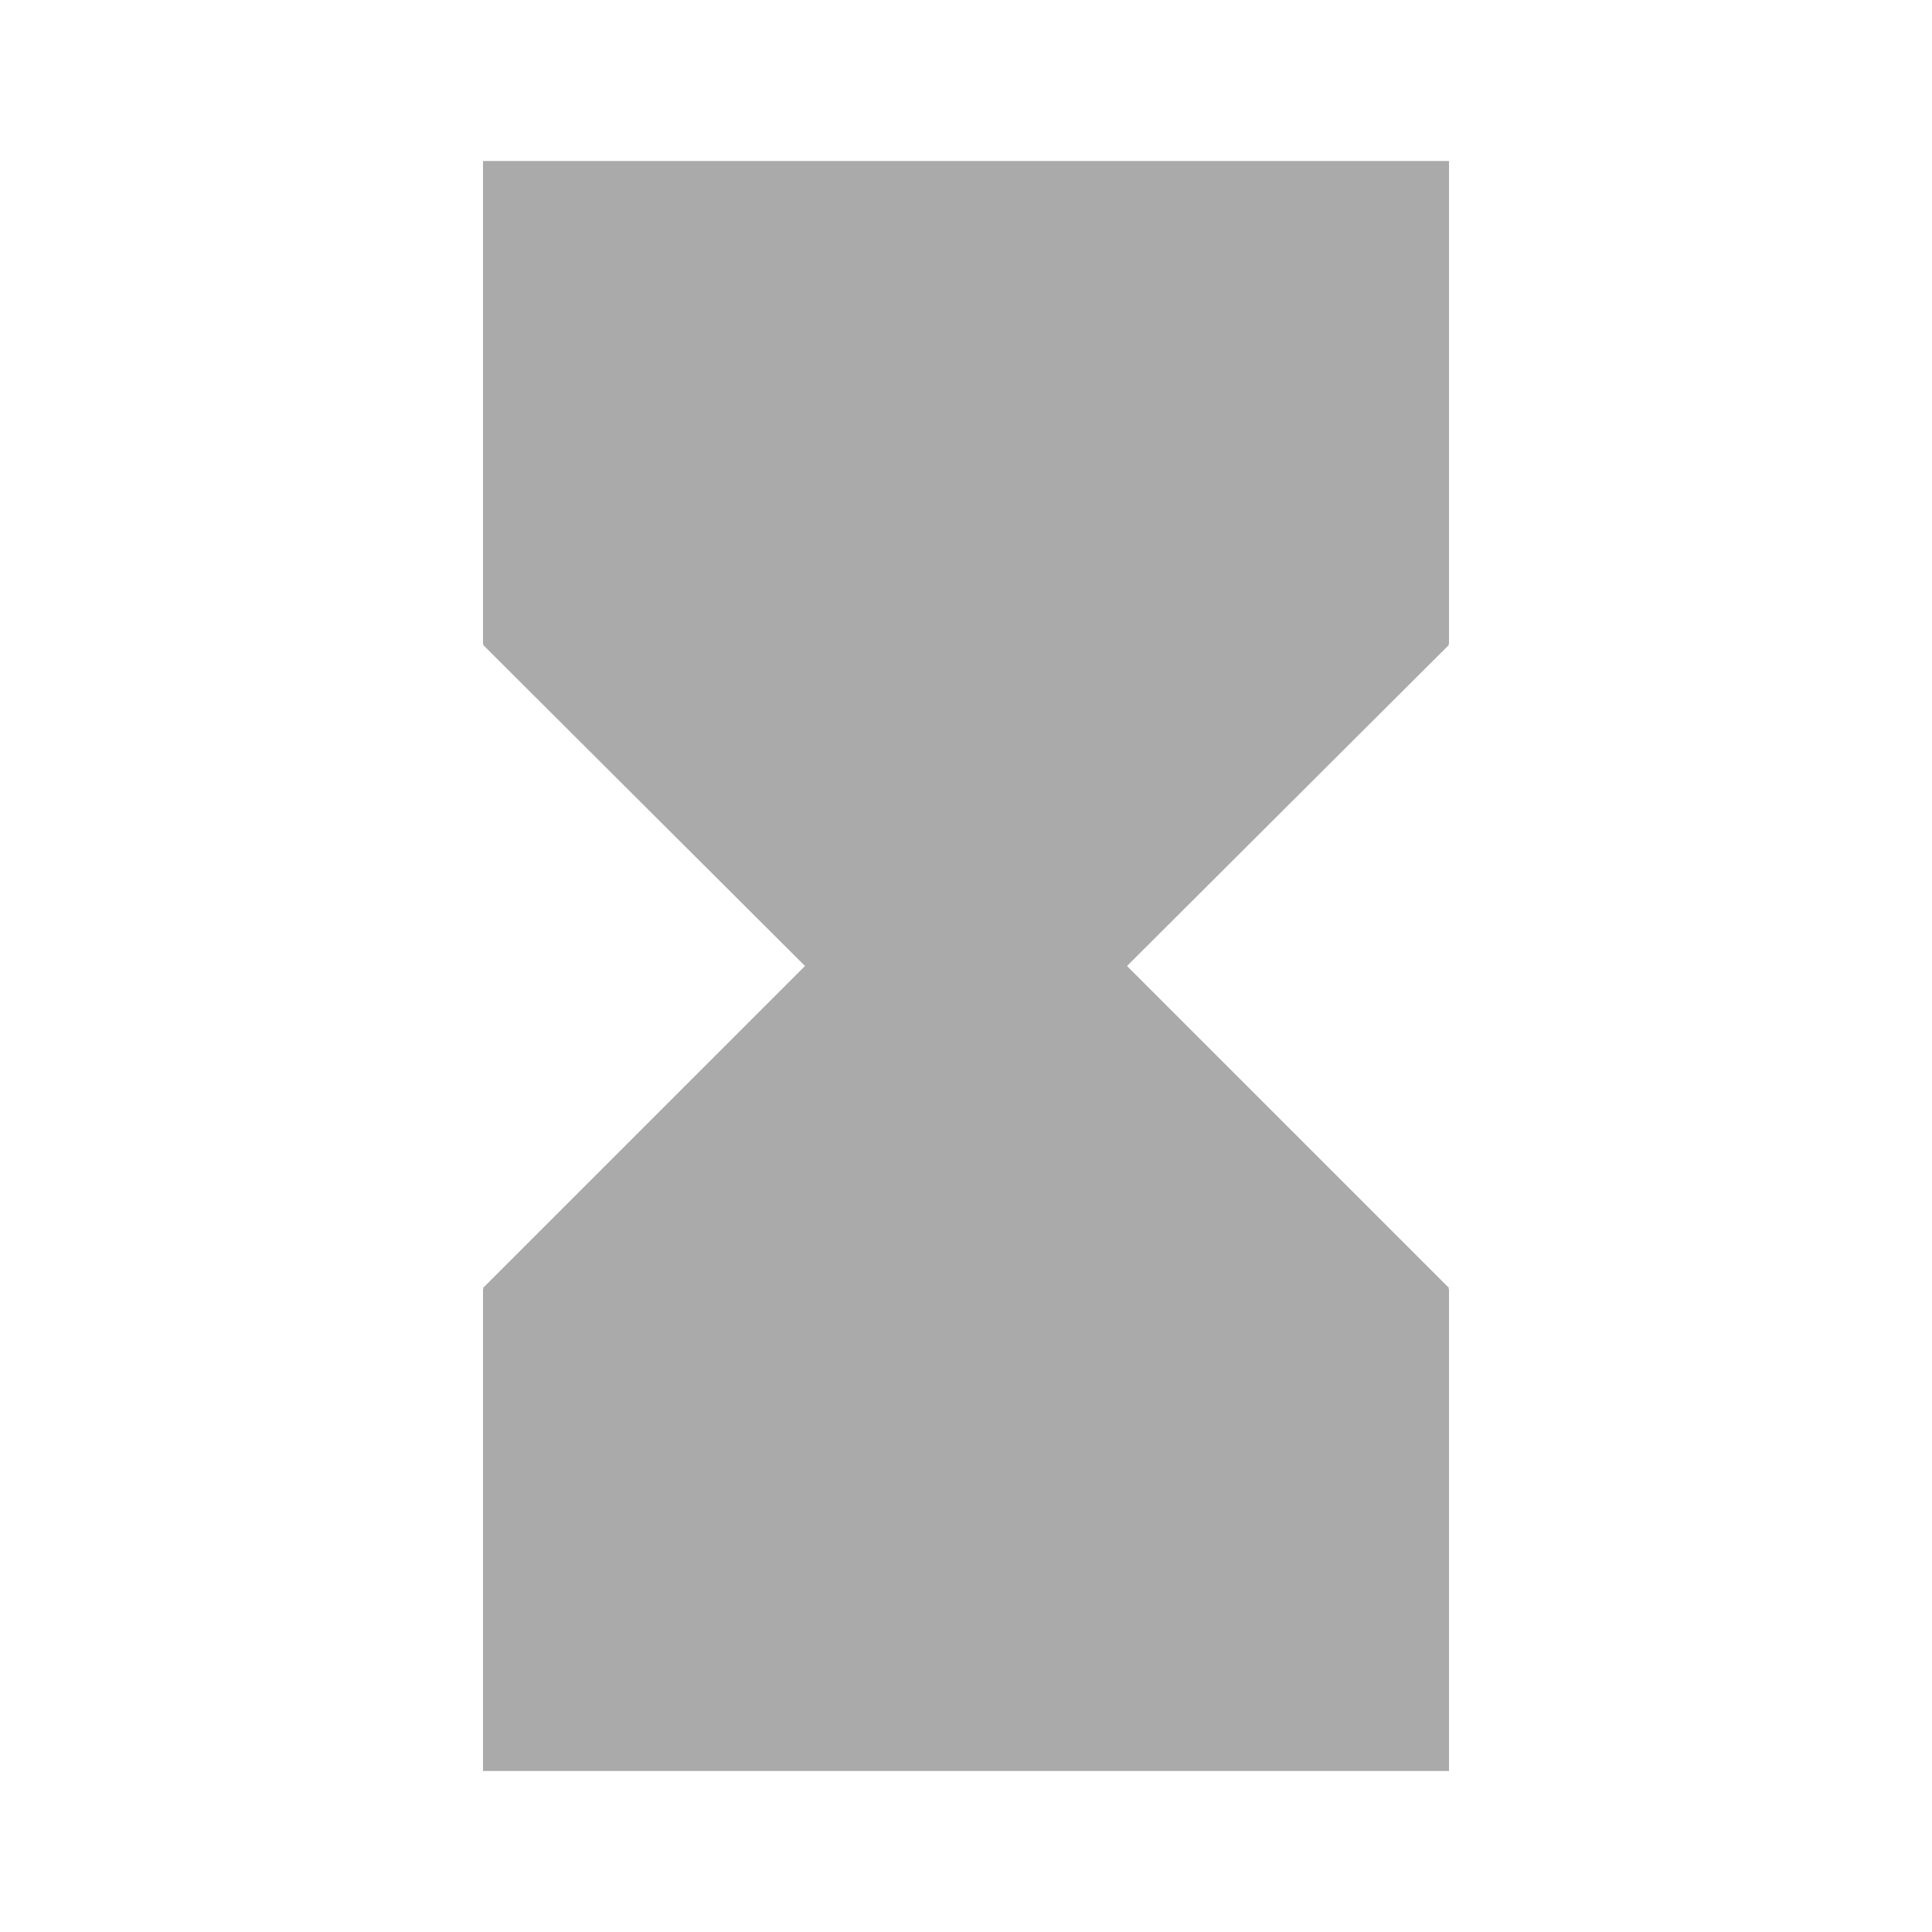 <svg xmlns="http://www.w3.org/2000/svg" width="644" height="644" viewBox="0 0 24 24"><g><path fill="#aaa" d="M7 3H17V7.2L12 12L7 7.2V3Z"><animate id="SVGFjnOndxt" fill="freeze" attributeName="opacity" begin="0;SVGn6mLadge.end" dur="2.2s" from="1" to="0"/></path><path fill="#aaa" d="M17 21H7V16.8L12 12L17 16.8V21Z"><animate fill="freeze" attributeName="opacity" begin="0;SVGn6mLadge.end" dur="2.2s" from="0" to="1"/></path><path fill="#aaa" d="M6 2V8H6.01L6 8.01L10 12L6 16L6.01 16.01H6V22H18V16.01H17.99L18 16L14 12L18 8.01L17.99 8H18V2H6ZM16 16.5V20H8V16.5L12 12.5L16 16.5ZM12 11.5L8 7.5V4H16V7.5L12 11.5Z"/><animateTransform id="SVGn6mLadge" attributeName="transform" attributeType="XML" begin="SVGFjnOndxt.end" dur="0.55s" from="0 12 12" to="180 12 12" type="rotate"/></g></svg>